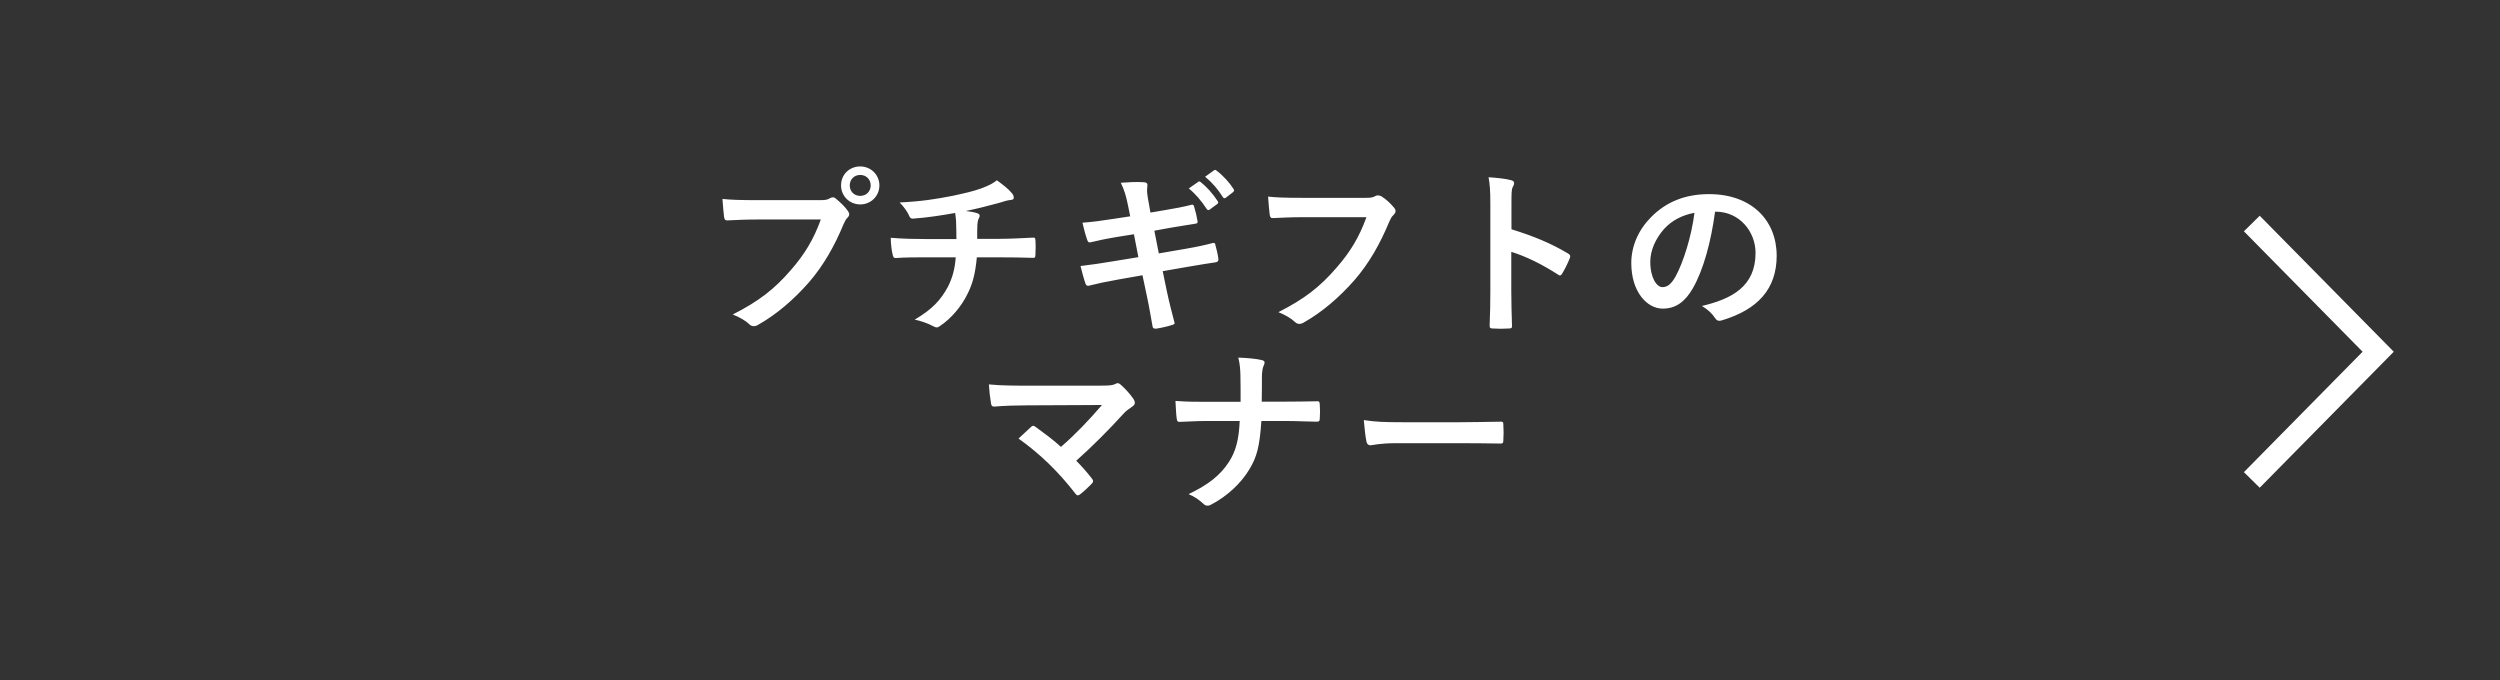 <svg width="169" height="46" viewBox="0 0 169 46" fill="none" xmlns="http://www.w3.org/2000/svg">
<rect x="0" y="0" width="169" height="46" fill="#333333" stroke="none"/>
<path d="M55.487 14.838H51.155C50.375 14.838 49.691 14.874 49.175 14.899C49.019 14.911 48.971 14.826 48.947 14.659C48.911 14.418 48.863 13.794 48.839 13.447C49.379 13.507 50.015 13.53 51.143 13.53H55.427C55.787 13.53 55.919 13.507 56.087 13.411C56.159 13.363 56.231 13.338 56.291 13.338C56.363 13.338 56.435 13.363 56.495 13.422C56.807 13.675 57.107 13.963 57.311 14.251C57.371 14.335 57.407 14.406 57.407 14.491C57.407 14.562 57.371 14.634 57.287 14.719C57.179 14.826 57.119 14.947 57.011 15.187C56.423 16.602 55.691 17.922 54.683 19.087C53.651 20.262 52.487 21.259 51.275 21.942C51.167 22.015 51.059 22.05 50.951 22.05C50.855 22.05 50.747 22.015 50.651 21.919C50.375 21.654 49.979 21.439 49.535 21.259C51.287 20.37 52.355 19.543 53.459 18.259C54.395 17.191 55.007 16.171 55.487 14.838ZM58.151 11.251C58.871 11.251 59.447 11.815 59.447 12.534C59.447 13.255 58.871 13.819 58.151 13.819C57.431 13.819 56.855 13.255 56.855 12.534C56.855 11.79 57.431 11.251 58.151 11.251ZM58.151 11.826C57.743 11.826 57.443 12.127 57.443 12.534C57.443 12.943 57.743 13.242 58.151 13.242C58.559 13.242 58.859 12.943 58.859 12.534C58.859 12.127 58.559 11.826 58.151 11.826ZM62.542 16.159H64.654C64.654 15.774 64.642 15.294 64.63 14.947C64.618 14.79 64.606 14.634 64.57 14.395C63.779 14.539 62.651 14.719 61.727 14.778C61.547 14.803 61.474 14.646 61.426 14.514C61.306 14.274 61.139 14.023 60.815 13.687C62.315 13.614 63.251 13.459 64.379 13.242C65.207 13.062 65.806 12.931 66.359 12.726C66.922 12.511 67.126 12.39 67.391 12.187C67.799 12.486 68.183 12.787 68.374 13.027C68.471 13.123 68.531 13.23 68.531 13.363C68.531 13.495 68.41 13.518 68.219 13.53C67.966 13.566 67.715 13.675 67.463 13.735C66.731 13.938 65.999 14.118 65.29 14.262C65.603 14.299 65.879 14.347 66.07 14.418C66.166 14.443 66.227 14.502 66.227 14.586C66.227 14.646 66.191 14.707 66.154 14.79C66.106 14.899 66.082 15.018 66.07 15.198C66.058 15.463 66.058 15.739 66.058 16.146H67.546C68.302 16.146 69.323 16.087 69.862 16.062C69.983 16.062 69.983 16.122 69.995 16.255C70.019 16.567 70.007 16.939 69.995 17.215C69.983 17.383 69.983 17.43 69.838 17.43C69.082 17.407 68.386 17.395 67.51 17.395H66.034C65.939 18.415 65.77 19.134 65.434 19.806C65.014 20.695 64.306 21.535 63.526 22.05C63.455 22.099 63.395 22.134 63.322 22.134C63.263 22.134 63.191 22.11 63.106 22.062C62.675 21.834 62.23 21.691 61.834 21.607C63.035 20.898 63.587 20.287 64.079 19.387C64.391 18.774 64.558 18.139 64.606 17.395H62.471C62.038 17.395 61.151 17.395 60.562 17.442C60.407 17.454 60.37 17.358 60.334 17.166C60.275 16.939 60.215 16.447 60.215 16.075C61.066 16.146 61.955 16.159 62.542 16.159ZM76.403 14.623L76.246 13.854C76.126 13.255 75.995 12.822 75.766 12.354C76.282 12.319 76.811 12.283 77.326 12.319C77.483 12.331 77.567 12.379 77.567 12.498C77.567 12.63 77.495 12.847 77.591 13.363L77.77 14.37L78.754 14.203C79.439 14.082 79.966 13.998 80.591 13.831C80.65 13.831 80.698 13.879 80.722 13.963C80.819 14.274 80.891 14.586 80.963 14.995C80.963 15.079 80.903 15.114 80.782 15.127C80.231 15.223 79.691 15.294 79.091 15.402L78.034 15.595L78.335 17.131L80.075 16.831C80.927 16.686 81.514 16.555 81.959 16.434C82.115 16.398 82.15 16.447 82.162 16.567C82.246 16.866 82.319 17.166 82.367 17.526C82.367 17.634 82.306 17.718 82.186 17.73C81.826 17.779 81.106 17.898 80.254 18.043L78.599 18.331L78.874 19.663C79.043 20.466 79.246 21.235 79.403 21.834C79.415 21.895 79.355 21.93 79.246 21.966C78.995 22.05 78.478 22.171 78.154 22.218C77.999 22.23 77.927 22.171 77.915 22.075C77.831 21.631 77.698 20.791 77.531 20.023L77.231 18.607L75.599 18.895C74.782 19.038 74.111 19.183 73.654 19.302C73.522 19.351 73.427 19.314 73.379 19.171C73.258 18.823 73.138 18.366 73.043 17.983C73.775 17.898 74.41 17.802 75.275 17.659L76.954 17.383L76.654 15.835L75.526 16.015C74.867 16.122 74.062 16.291 73.739 16.375C73.618 16.41 73.558 16.375 73.51 16.255C73.403 15.979 73.246 15.39 73.174 15.055C73.823 15.007 74.483 14.922 75.311 14.79L76.403 14.623ZM80.362 12.739L80.999 12.294C81.058 12.246 81.106 12.258 81.178 12.319C81.55 12.607 81.983 13.086 82.319 13.602C82.367 13.675 82.367 13.735 82.282 13.794L81.778 14.166C81.695 14.226 81.635 14.214 81.575 14.13C81.215 13.579 80.831 13.123 80.362 12.739ZM81.466 11.947L82.067 11.514C82.138 11.466 82.174 11.479 82.246 11.539C82.691 11.874 83.123 12.354 83.386 12.774C83.434 12.847 83.447 12.918 83.35 12.991L82.871 13.363C82.775 13.434 82.715 13.399 82.666 13.326C82.343 12.81 81.959 12.354 81.466 11.947ZM92.371 14.682H88.039C87.259 14.682 86.575 14.719 86.059 14.742C85.903 14.755 85.855 14.671 85.831 14.502C85.795 14.262 85.747 13.639 85.723 13.29C86.263 13.351 86.899 13.374 88.027 13.374H92.311C92.671 13.374 92.803 13.351 92.971 13.255C93.031 13.219 93.091 13.207 93.151 13.207C93.223 13.207 93.295 13.23 93.379 13.267C93.703 13.47 94.027 13.771 94.255 14.059C94.315 14.13 94.339 14.191 94.339 14.262C94.339 14.37 94.279 14.466 94.171 14.562C94.063 14.671 94.003 14.79 93.895 15.03C93.307 16.447 92.575 17.767 91.567 18.93C90.535 20.107 89.371 21.102 88.159 21.787C88.051 21.858 87.943 21.895 87.835 21.895C87.739 21.895 87.631 21.858 87.535 21.762C87.259 21.498 86.863 21.282 86.419 21.102C88.171 20.215 89.239 19.387 90.343 18.102C91.279 17.035 91.891 16.015 92.371 14.682ZM102.175 13.783V15.498C103.639 15.954 104.803 16.422 105.991 17.131C106.123 17.203 106.183 17.287 106.123 17.442C105.967 17.838 105.775 18.21 105.607 18.486C105.559 18.57 105.511 18.619 105.451 18.619C105.415 18.619 105.367 18.607 105.319 18.558C104.215 17.851 103.135 17.323 102.163 17.023V19.674C102.163 20.454 102.187 21.163 102.211 22.026C102.223 22.171 102.163 22.206 101.995 22.206C101.647 22.23 101.275 22.23 100.927 22.206C100.759 22.206 100.699 22.171 100.699 22.026C100.735 21.139 100.747 20.43 100.747 19.663V13.758C100.747 12.858 100.711 12.463 100.627 11.982C101.179 12.018 101.779 12.079 102.127 12.175C102.295 12.21 102.355 12.283 102.355 12.379C102.355 12.45 102.319 12.546 102.259 12.655C102.175 12.81 102.175 13.111 102.175 13.783ZM115.987 14.31H115.939C115.663 16.351 115.159 18.223 114.439 19.483C113.923 20.383 113.299 20.863 112.399 20.863C111.343 20.863 110.275 19.735 110.275 17.779C110.275 16.627 110.767 15.523 111.631 14.659C112.639 13.65 113.911 13.123 115.531 13.123C118.411 13.123 120.103 14.899 120.103 17.287C120.103 19.518 118.843 20.922 116.407 21.654C116.155 21.727 116.047 21.678 115.891 21.439C115.759 21.235 115.507 20.959 115.051 20.683C117.079 20.203 118.675 19.363 118.675 17.095C118.675 15.666 117.595 14.31 115.987 14.31ZM114.547 14.383C113.707 14.55 113.035 14.886 112.495 15.475C111.919 16.122 111.559 16.927 111.559 17.695C111.559 18.799 112.003 19.41 112.375 19.41C112.687 19.41 112.951 19.255 113.275 18.678C113.803 17.706 114.343 15.979 114.547 14.383ZM69.465 26.07H74.385C75.081 26.07 75.225 26.035 75.381 25.962C75.441 25.927 75.501 25.902 75.549 25.902C75.621 25.902 75.693 25.939 75.753 25.998C76.077 26.287 76.353 26.587 76.617 26.959C76.677 27.055 76.713 27.139 76.713 27.223C76.713 27.319 76.665 27.402 76.557 27.474C76.305 27.654 76.137 27.762 75.981 27.93C74.949 29.07 73.833 30.186 72.753 31.146C73.137 31.53 73.461 31.902 73.809 32.346C73.869 32.419 73.893 32.467 73.893 32.526C73.893 32.587 73.857 32.647 73.785 32.718C73.545 32.959 73.281 33.211 73.005 33.426C72.945 33.462 72.897 33.486 72.849 33.486C72.801 33.486 72.753 33.45 72.705 33.379C71.541 31.878 70.329 30.703 68.853 29.646C69.093 29.419 69.501 29.035 69.717 28.843C69.765 28.806 69.813 28.782 69.849 28.782C69.897 28.782 69.945 28.819 70.017 28.866C70.641 29.323 71.217 29.742 71.721 30.21C72.729 29.334 73.605 28.41 74.493 27.378L69.441 27.402C68.745 27.402 67.857 27.427 67.209 27.486C67.053 27.486 67.017 27.415 66.993 27.27C66.921 26.851 66.873 26.43 66.849 25.986C67.665 26.07 68.637 26.07 69.465 26.07ZM85.293 27.151H86.901C87.573 27.151 88.365 27.139 88.989 27.127C89.157 27.114 89.205 27.139 89.217 27.343C89.241 27.642 89.241 27.979 89.217 28.279C89.217 28.471 89.169 28.506 88.989 28.506C88.557 28.506 87.645 28.459 86.973 28.459H85.269C85.149 30.198 84.969 30.883 84.453 31.735C83.889 32.682 82.929 33.559 81.897 34.099C81.801 34.158 81.717 34.182 81.621 34.182C81.525 34.182 81.441 34.147 81.357 34.062C81.057 33.786 80.769 33.583 80.349 33.403C81.705 32.755 82.497 32.118 83.073 31.23C83.541 30.511 83.745 29.73 83.805 28.459H81.489C80.901 28.459 80.217 28.506 79.761 28.518C79.605 28.53 79.569 28.471 79.545 28.291C79.509 28.05 79.485 27.547 79.461 27.102C80.241 27.163 80.913 27.163 81.501 27.163H83.865C83.865 26.562 83.865 25.915 83.853 25.387C83.841 25.003 83.829 24.654 83.709 24.174C84.309 24.198 84.921 24.247 85.305 24.343C85.437 24.378 85.485 24.427 85.485 24.511C85.485 24.582 85.449 24.666 85.401 24.774C85.353 24.883 85.305 25.171 85.305 25.506C85.305 26.07 85.305 26.466 85.293 27.151ZM98.733 29.959H94.413C93.225 29.959 92.769 30.102 92.649 30.102C92.505 30.102 92.409 30.03 92.373 29.851C92.313 29.575 92.241 29.011 92.193 28.398C92.973 28.518 93.573 28.543 94.785 28.543H98.649C99.561 28.543 100.485 28.518 101.409 28.506C101.589 28.494 101.625 28.53 101.625 28.674C101.649 29.035 101.649 29.442 101.625 29.802C101.625 29.947 101.577 29.994 101.409 29.983C100.509 29.971 99.621 29.959 98.733 29.959Z" fill="white"/>
<path d="M152.222 15.111L160.765 23.777L152.222 32.444" stroke="white" stroke-width="1.5"/>
</svg>
